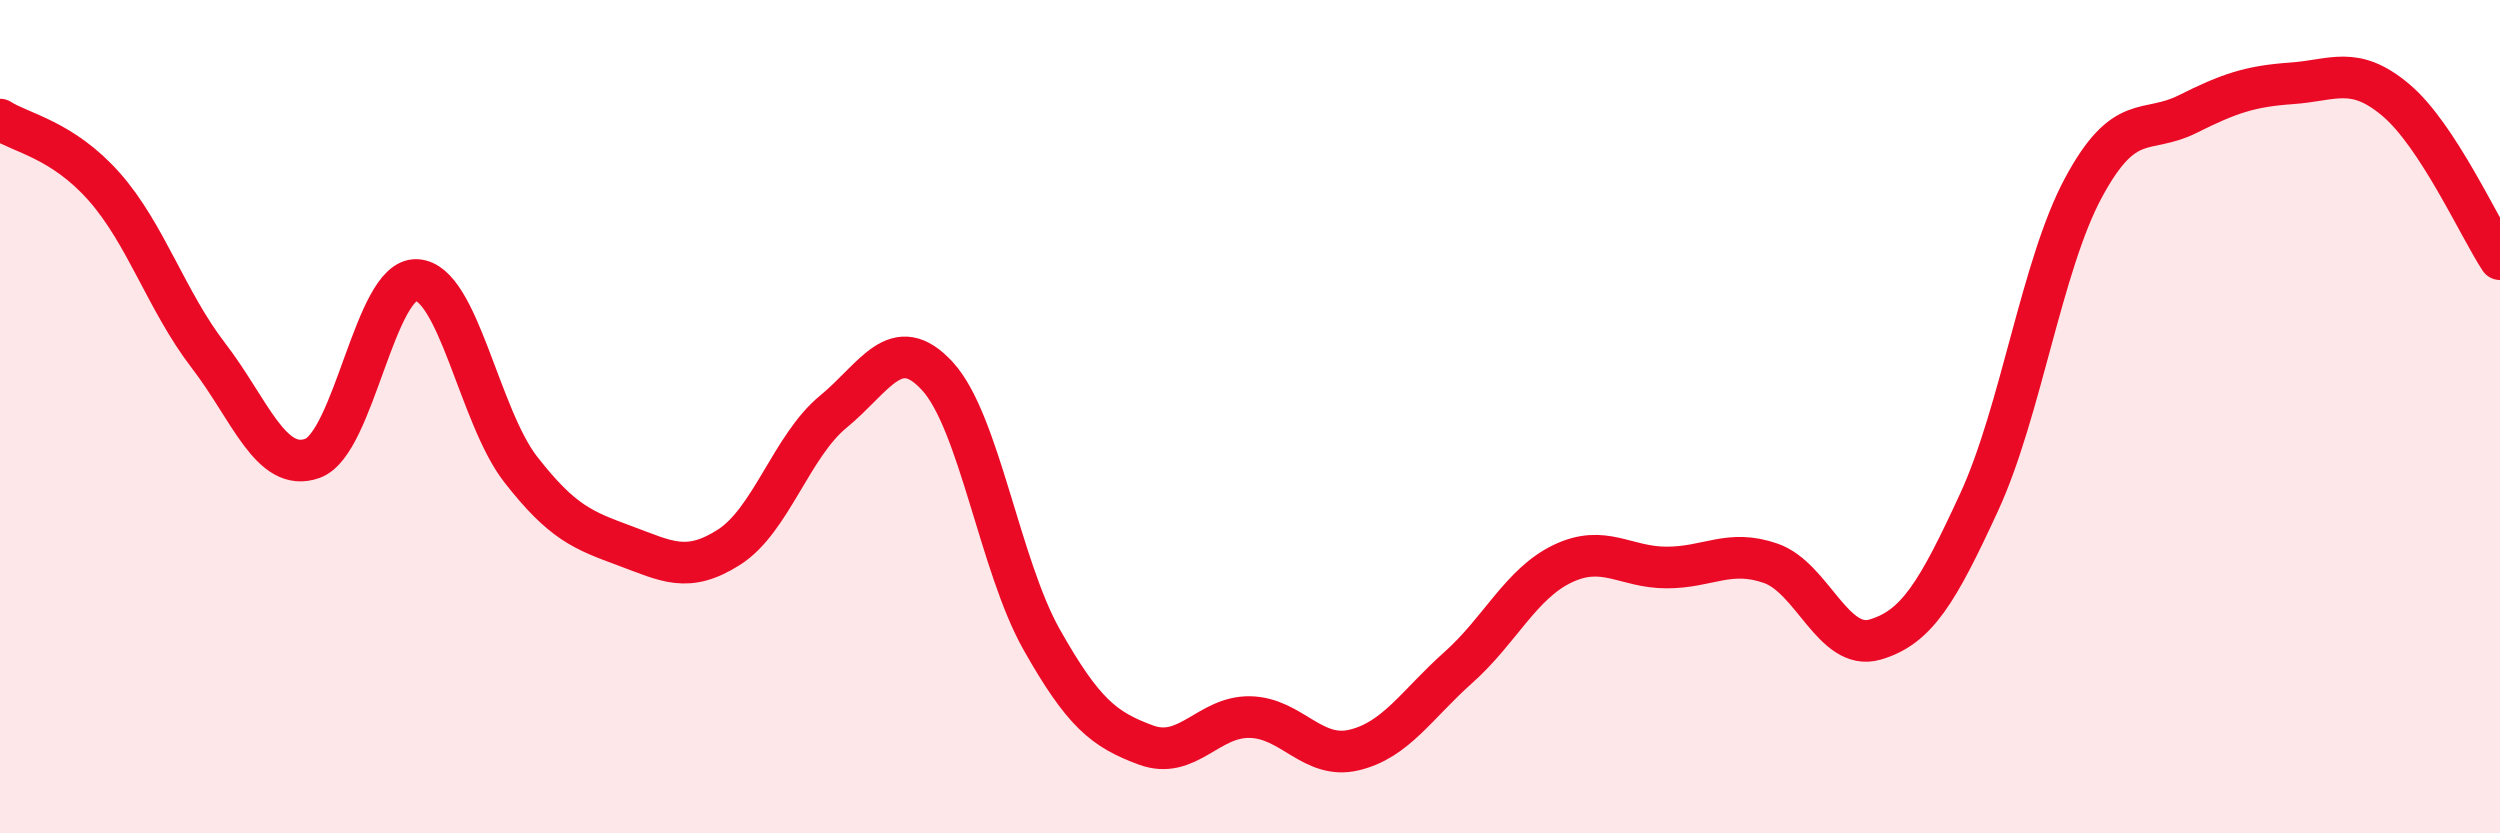 
    <svg width="60" height="20" viewBox="0 0 60 20" xmlns="http://www.w3.org/2000/svg">
      <path
        d="M 0,2.87 C 0.5,3.19 1.5,3.35 2.5,4.48 C 3.5,5.61 4,7.23 5,8.53 C 6,9.83 6.5,11.36 7.5,11 C 8.5,10.64 9,6.67 10,6.72 C 11,6.77 11.5,9.99 12.5,11.27 C 13.5,12.55 14,12.73 15,13.1 C 16,13.47 16.5,13.77 17.5,13.13 C 18.5,12.49 19,10.7 20,9.88 C 21,9.06 21.5,7.94 22.5,9.03 C 23.5,10.12 24,13.58 25,15.35 C 26,17.12 26.5,17.51 27.5,17.88 C 28.5,18.25 29,17.19 30,17.21 C 31,17.23 31.5,18.24 32.5,18 C 33.5,17.76 34,16.91 35,16.02 C 36,15.13 36.5,14.01 37.5,13.53 C 38.5,13.05 39,13.62 40,13.62 C 41,13.62 41.5,13.17 42.5,13.52 C 43.5,13.87 44,15.64 45,15.35 C 46,15.06 46.5,14.22 47.5,12.05 C 48.5,9.88 49,6.37 50,4.51 C 51,2.65 51.5,3.24 52.5,2.74 C 53.5,2.24 54,2.07 55,2 C 56,1.93 56.5,1.56 57.5,2.4 C 58.5,3.24 59.5,5.46 60,6.22L60 20L0 20Z"
        fill="#EB0A25"
        opacity="0.1"
        stroke-linecap="round"
        stroke-linejoin="round"
      />
      <path
        d="M 0,2.87 C 0.5,3.19 1.5,3.35 2.5,4.48 C 3.5,5.61 4,7.23 5,8.53 C 6,9.83 6.5,11.36 7.5,11 C 8.5,10.64 9,6.67 10,6.72 C 11,6.77 11.5,9.99 12.5,11.27 C 13.5,12.55 14,12.73 15,13.1 C 16,13.47 16.5,13.77 17.5,13.13 C 18.5,12.49 19,10.7 20,9.88 C 21,9.06 21.5,7.94 22.5,9.03 C 23.5,10.12 24,13.58 25,15.35 C 26,17.12 26.5,17.51 27.5,17.88 C 28.5,18.25 29,17.19 30,17.21 C 31,17.23 31.5,18.24 32.5,18 C 33.5,17.76 34,16.91 35,16.02 C 36,15.13 36.5,14.01 37.5,13.53 C 38.5,13.05 39,13.62 40,13.62 C 41,13.62 41.5,13.17 42.5,13.52 C 43.5,13.87 44,15.64 45,15.35 C 46,15.06 46.5,14.22 47.5,12.05 C 48.5,9.88 49,6.37 50,4.51 C 51,2.65 51.5,3.24 52.5,2.74 C 53.5,2.24 54,2.07 55,2 C 56,1.93 56.5,1.56 57.5,2.4 C 58.5,3.24 59.5,5.46 60,6.22"
        stroke="#EB0A25"
        stroke-width="1"
        fill="none"
        stroke-linecap="round"
        stroke-linejoin="round"
      />
    </svg>
  